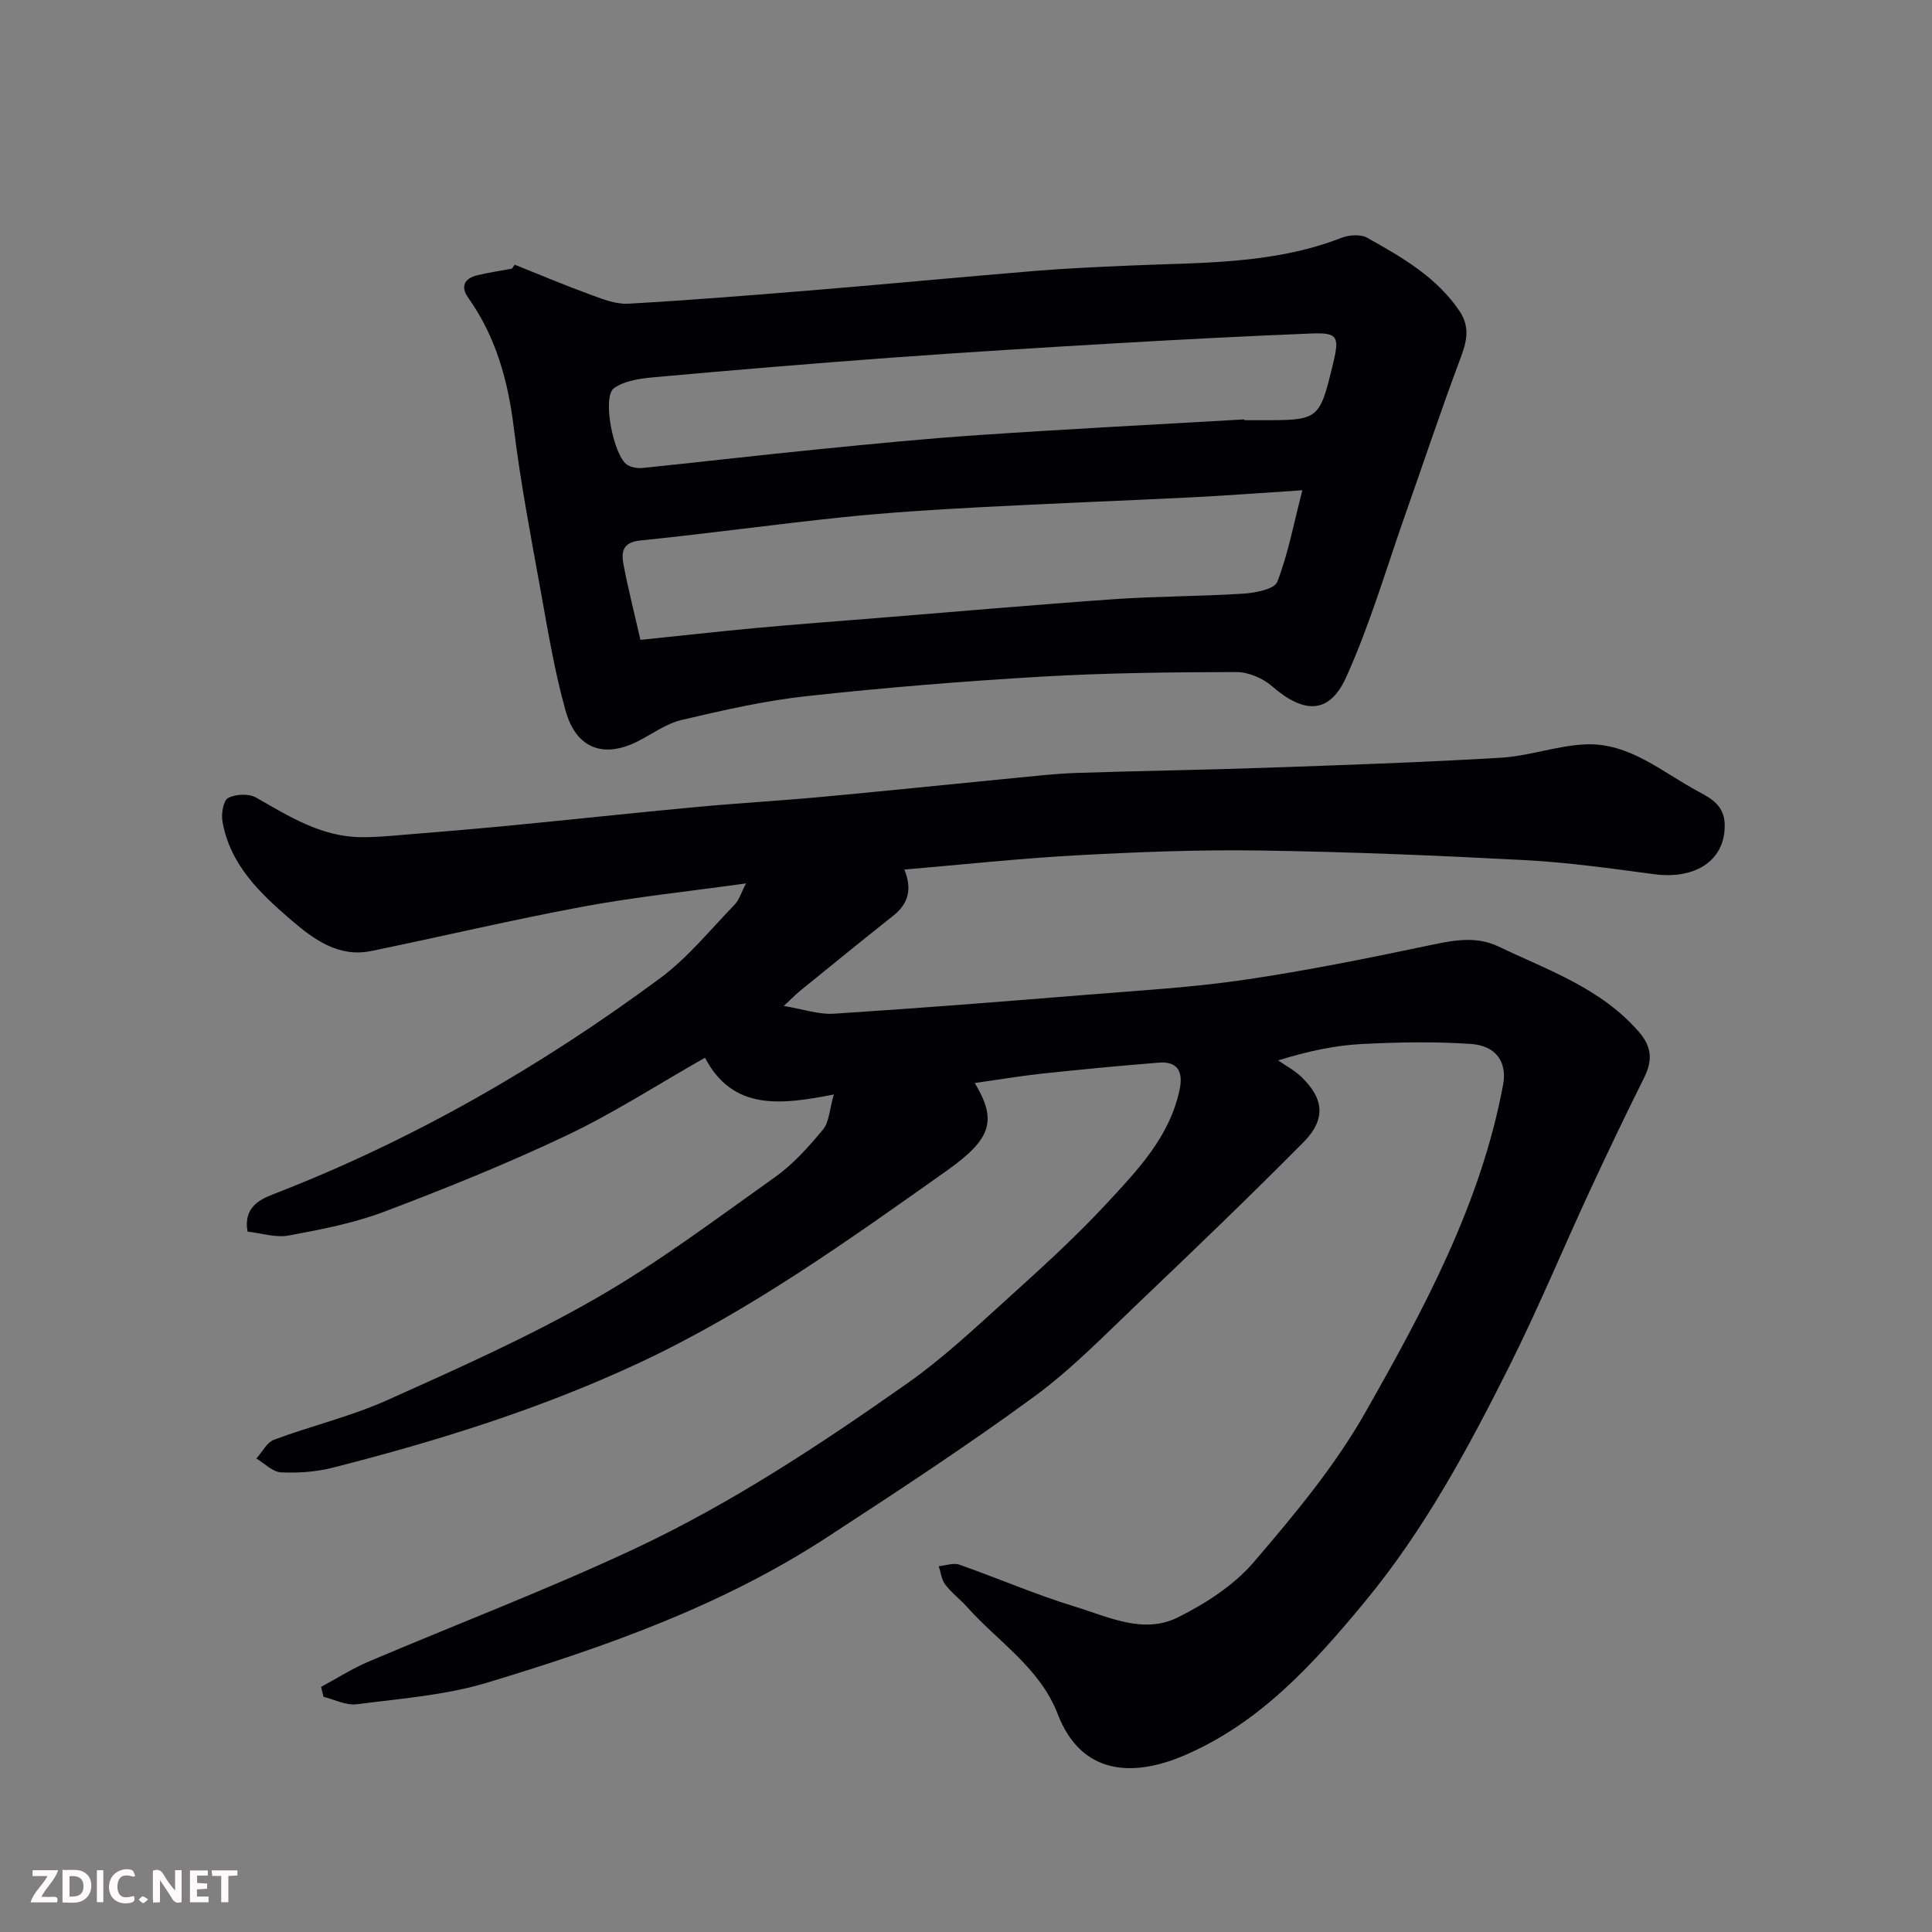 <svg enable-background="new 0 0 400 400" viewBox="0 0 400 400" xmlns="http://www.w3.org/2000/svg"><rect x="0" y="0" width="400" height="400" fill="#808080" stroke="none"/><path d="m201.82 224.22c4.61 7.74 3.57 11.52-5.83 18.18-20.39 14.42-40.71 29.01-63.43 39.66-20.4 9.56-41.85 16.25-63.64 21.8-3.46.88-7.19 1.15-10.76.97-1.74-.09-3.39-1.85-5.08-2.86 1.2-1.33 2.16-3.33 3.65-3.89 7.77-2.89 15.93-4.82 23.46-8.2 14.57-6.54 29.24-13.07 43.07-21 12.98-7.44 25.03-16.52 37.25-25.21 3.75-2.67 6.94-6.26 9.9-9.83 1.27-1.54 1.32-4.1 2.22-7.24-10.97 2.15-20.91 3.4-26.67-7.61-9.82 5.58-18.89 11.45-28.57 16.05-12.31 5.85-25 10.97-37.76 15.8-6.34 2.4-13.15 3.72-19.85 4.96-2.73.5-5.75-.5-8.53-.81-.86-4.89 2.32-6.57 5.31-7.73 28.81-11.15 55.35-26.41 80.12-44.74 5.75-4.26 10.39-10.04 15.42-15.23.94-.97 1.35-2.47 2.35-4.39-11.72 1.64-22.76 2.78-33.64 4.79-14.72 2.73-29.31 6.2-43.98 9.21-6.71 1.38-11.86-2.41-16.42-6.31-6.48-5.55-12.82-11.53-14.36-20.58-.27-1.57.2-4.29 1.2-4.81 1.56-.81 4.28-.92 5.78-.07 6.84 3.91 13.48 8.11 21.72 8.2 2.05.02 4.11-.11 6.15-.27 8.03-.67 16.07-1.31 24.1-2.08 13.07-1.26 26.13-2.68 39.21-3.9 8.69-.81 17.41-1.3 26.1-2.11 13.24-1.22 26.47-2.61 39.71-3.89 4.26-.41 8.53-.91 12.8-1.05 12.93-.43 25.87-.61 38.8-1.06 16.37-.57 32.75-1.12 49.1-2.09 5.83-.35 11.55-2.47 17.37-2.76 9.23-.46 16.05 5.77 23.63 9.81 2.76 1.47 5.28 2.95 5.36 6.8.14 7.26-5.86 11.43-14.64 10.26-8.94-1.19-17.9-2.45-26.89-2.92-18.19-.96-36.39-1.71-54.6-1.98-12.59-.19-25.21.3-37.8.98-11.96.65-23.88 1.94-35.91 2.96 1.65 4.07.85 7.07-2.33 9.58-6.42 5.08-12.77 10.27-19.13 15.43-.88.71-1.67 1.53-3.51 3.23 4.13.69 7.28 1.81 10.34 1.61 17.41-1.12 34.81-2.5 52.2-3.91 10.97-.89 22-1.52 32.88-3.12 13.05-1.92 26.01-4.55 38.93-7.27 4.72-.99 9.2-1.74 13.66.4 10.24 4.9 21.15 8.59 28.99 17.61 2.89 3.32 2.84 6.12 1.04 9.72-3.87 7.74-7.6 15.56-11.24 23.42-5.55 11.99-10.62 24.22-16.53 36.03-8.55 17.09-17.66 33.97-29.88 48.76-10.6 12.82-21.76 25.26-37.66 32-10.54 4.47-21.17 3.95-26.01-8.64-3.68-9.57-12.33-14.95-18.78-22.18-1.44-1.61-3.22-2.94-4.52-4.65-.77-1.01-.91-2.51-1.33-3.79 1.43-.13 3.04-.74 4.28-.31 7.98 2.8 15.77 6.2 23.85 8.66 6.92 2.11 14.23 5.83 21.4 2.24 5.73-2.87 11.56-6.61 15.67-11.41 8.38-9.77 16.79-19.86 23.11-31 12.15-21.4 23.92-43.18 28.53-67.84.86-4.62-1.37-8.1-6.66-8.46-7.49-.51-15.05-.37-22.56.01-5.46.28-10.88 1.4-17.36 3.39 1.61 1.13 3.41 2.06 4.81 3.41 4.72 4.55 5.12 8.82.4 13.58-11.16 11.25-22.59 22.24-34.07 33.17-7.06 6.72-13.91 13.8-21.73 19.52-13.94 10.2-28.42 19.68-42.9 29.12-21.64 14.11-45.79 22.64-70.29 30.04-8.67 2.62-17.95 3.3-27 4.47-2.18.28-4.57-.98-6.86-1.54-.17-.68-.34-1.36-.51-2.05 3.25-1.75 6.39-3.77 9.77-5.21 18.28-7.78 36.88-14.85 54.86-23.26 20.14-9.41 38.73-21.69 56.88-34.48 7.09-5 13.51-11 19.97-16.85 7.25-6.56 14.55-13.14 21.19-20.31 6.4-6.91 13.1-13.85 15.11-23.68.74-3.65-.49-5.77-4.34-5.46-8.19.65-16.37 1.44-24.53 2.31-4.4.49-8.74 1.23-13.56 1.9z" fill="#010103"/><path d="m106.56 54.8c5.23 2.09 10.42 4.28 15.7 6.21 2.51.92 5.24 2.01 7.81 1.87 13.14-.75 26.27-1.81 39.39-2.89 15.07-1.25 30.13-2.69 45.2-3.93 6.09-.5 12.19-.76 18.3-1.04 15.06-.7 30.27-.14 44.72-5.76 1.59-.62 4-.81 5.37-.04 7.13 4 14.27 8.04 19.07 15.1 2.36 3.48 1.52 6.5.18 10.06-3.98 10.61-7.55 21.37-11.32 32.06-3.99 11.31-7.35 22.9-12.28 33.79-3.49 7.7-8.74 7.57-15.33 1.85-1.91-1.66-4.9-2.94-7.4-2.94-13.43.03-26.88.17-40.29.95-16.25.95-32.5 2.27-48.68 4.04-8.7.95-17.32 2.92-25.87 4.93-3.23.76-6.12 2.93-9.16 4.46-7.03 3.52-12.67 1.47-14.87-6.37-2.24-7.96-3.6-16.18-5.07-24.34-2.06-11.4-4.25-22.8-5.66-34.29-1.2-9.74-3.7-18.79-9.42-26.86-1.65-2.32-.83-4.02 1.87-4.67 2.37-.57 4.78-.92 7.18-1.37.19-.27.38-.55.56-.82zm26.03 77.68c8.26-.85 16.09-1.73 23.94-2.46 8.35-.77 16.71-1.39 25.07-2.06 16.39-1.32 32.76-2.77 49.16-3.91 8.9-.62 17.86-.57 26.76-1.15 2.44-.16 6.34-.93 6.93-2.44 2.23-5.75 3.37-11.92 5.19-18.96-8.52.55-15.74 1.11-22.98 1.47-14.68.73-29.38 1.27-44.06 2.06-9.36.5-18.74 1.09-28.06 2.05-14 1.45-27.95 3.4-41.96 4.82-3.82.39-3.96 2.51-3.47 5.09.94 4.93 2.19 9.79 3.48 15.49zm125.03-45.65c0 .06.01.12.01.17h3.5c12.05 0 12.05 0 14.94-12.04 1.28-5.33.8-6.14-4.68-5.91-13.21.54-26.41 1.21-39.61 1.98-15.64.91-31.28 1.86-46.91 3-16.41 1.2-32.81 2.57-49.2 4.05-2.93.26-6.3.68-8.55 2.29-2.53 1.82-.07 14.12 2.76 15.88.89.55 2.19.74 3.26.63 12.06-1.24 24.11-2.65 36.17-3.85 11.13-1.11 22.26-2.21 33.41-2.96 18.29-1.24 36.6-2.18 54.9-3.24z" fill="#010103"/><g fill="#fcfafa"><path d="m37.59 393.81c-.92.31-1.52.05-2-.78-.7-1.2-1.52-2.34-2.47-3.78v4.59c-.55.03-.95.05-1.41.07-.03-.37-.06-.64-.06-.91 0-1.91 0-3.81 0-5.7 1.13-.41 1.77-.03 2.29.91.62 1.11 1.38 2.14 2.31 3.19v-4.2h1.35v6.61z"/><path d="m12.94 393.88v-6.75c1.9.19 3.93-.54 5.37 1.29.8 1.01.78 2.88.03 3.97-1.37 1.97-3.4 1.51-5.4 1.49m1.45-1.22c2.04.12 2.92-.58 2.89-2.21-.03-1.51-.98-2.19-2.89-2z"/><path d="m11.81 393.87h-5.49c.68-2.18 2.47-3.48 3.51-5.45h-3.08v-1.21h5.29c-.71 2.13-2.44 3.48-3.47 5.51.86 0 1.63.04 2.39-.01.79-.05 1.14.21.85 1.16"/><path d="m39.33 393.86v-6.61h3.7v1.07h-2.22v1.52c.68.04 1.34.09 2.07.13v1.07c-.72.05-1.38.09-2.1.14v1.48h2.4v1.19h-3.84z"/><path d="m27.71 388.56c-1.15-.3-2.46-.61-3.1.64-.37.73-.41 1.93-.06 2.67.63 1.35 1.99.93 3.17.68.35.94-.01 1.32-.93 1.46-1.62.25-3.05-.27-3.76-1.48-.73-1.24-.6-3.03.31-4.17.88-1.11 2.71-1.7 4-1.16.32.13.44.74.65 1.12-.1.08-.19.16-.28.24"/><path d="m49.15 387.24v1.07c-.59.02-1.17.05-1.87.08v5.44h-1.48v-5.44h-1.85c-.05-.4-.08-.73-.13-1.15z"/><path d="m20.06 387.21h1.33v6.62h-1.33z"/><path d="m30.68 393.25c-.49.38-.8.79-1.05.76-.32-.05-.6-.45-.9-.7.26-.24.51-.64.8-.67.29-.04.62.3 1.15.61"/></g></svg>